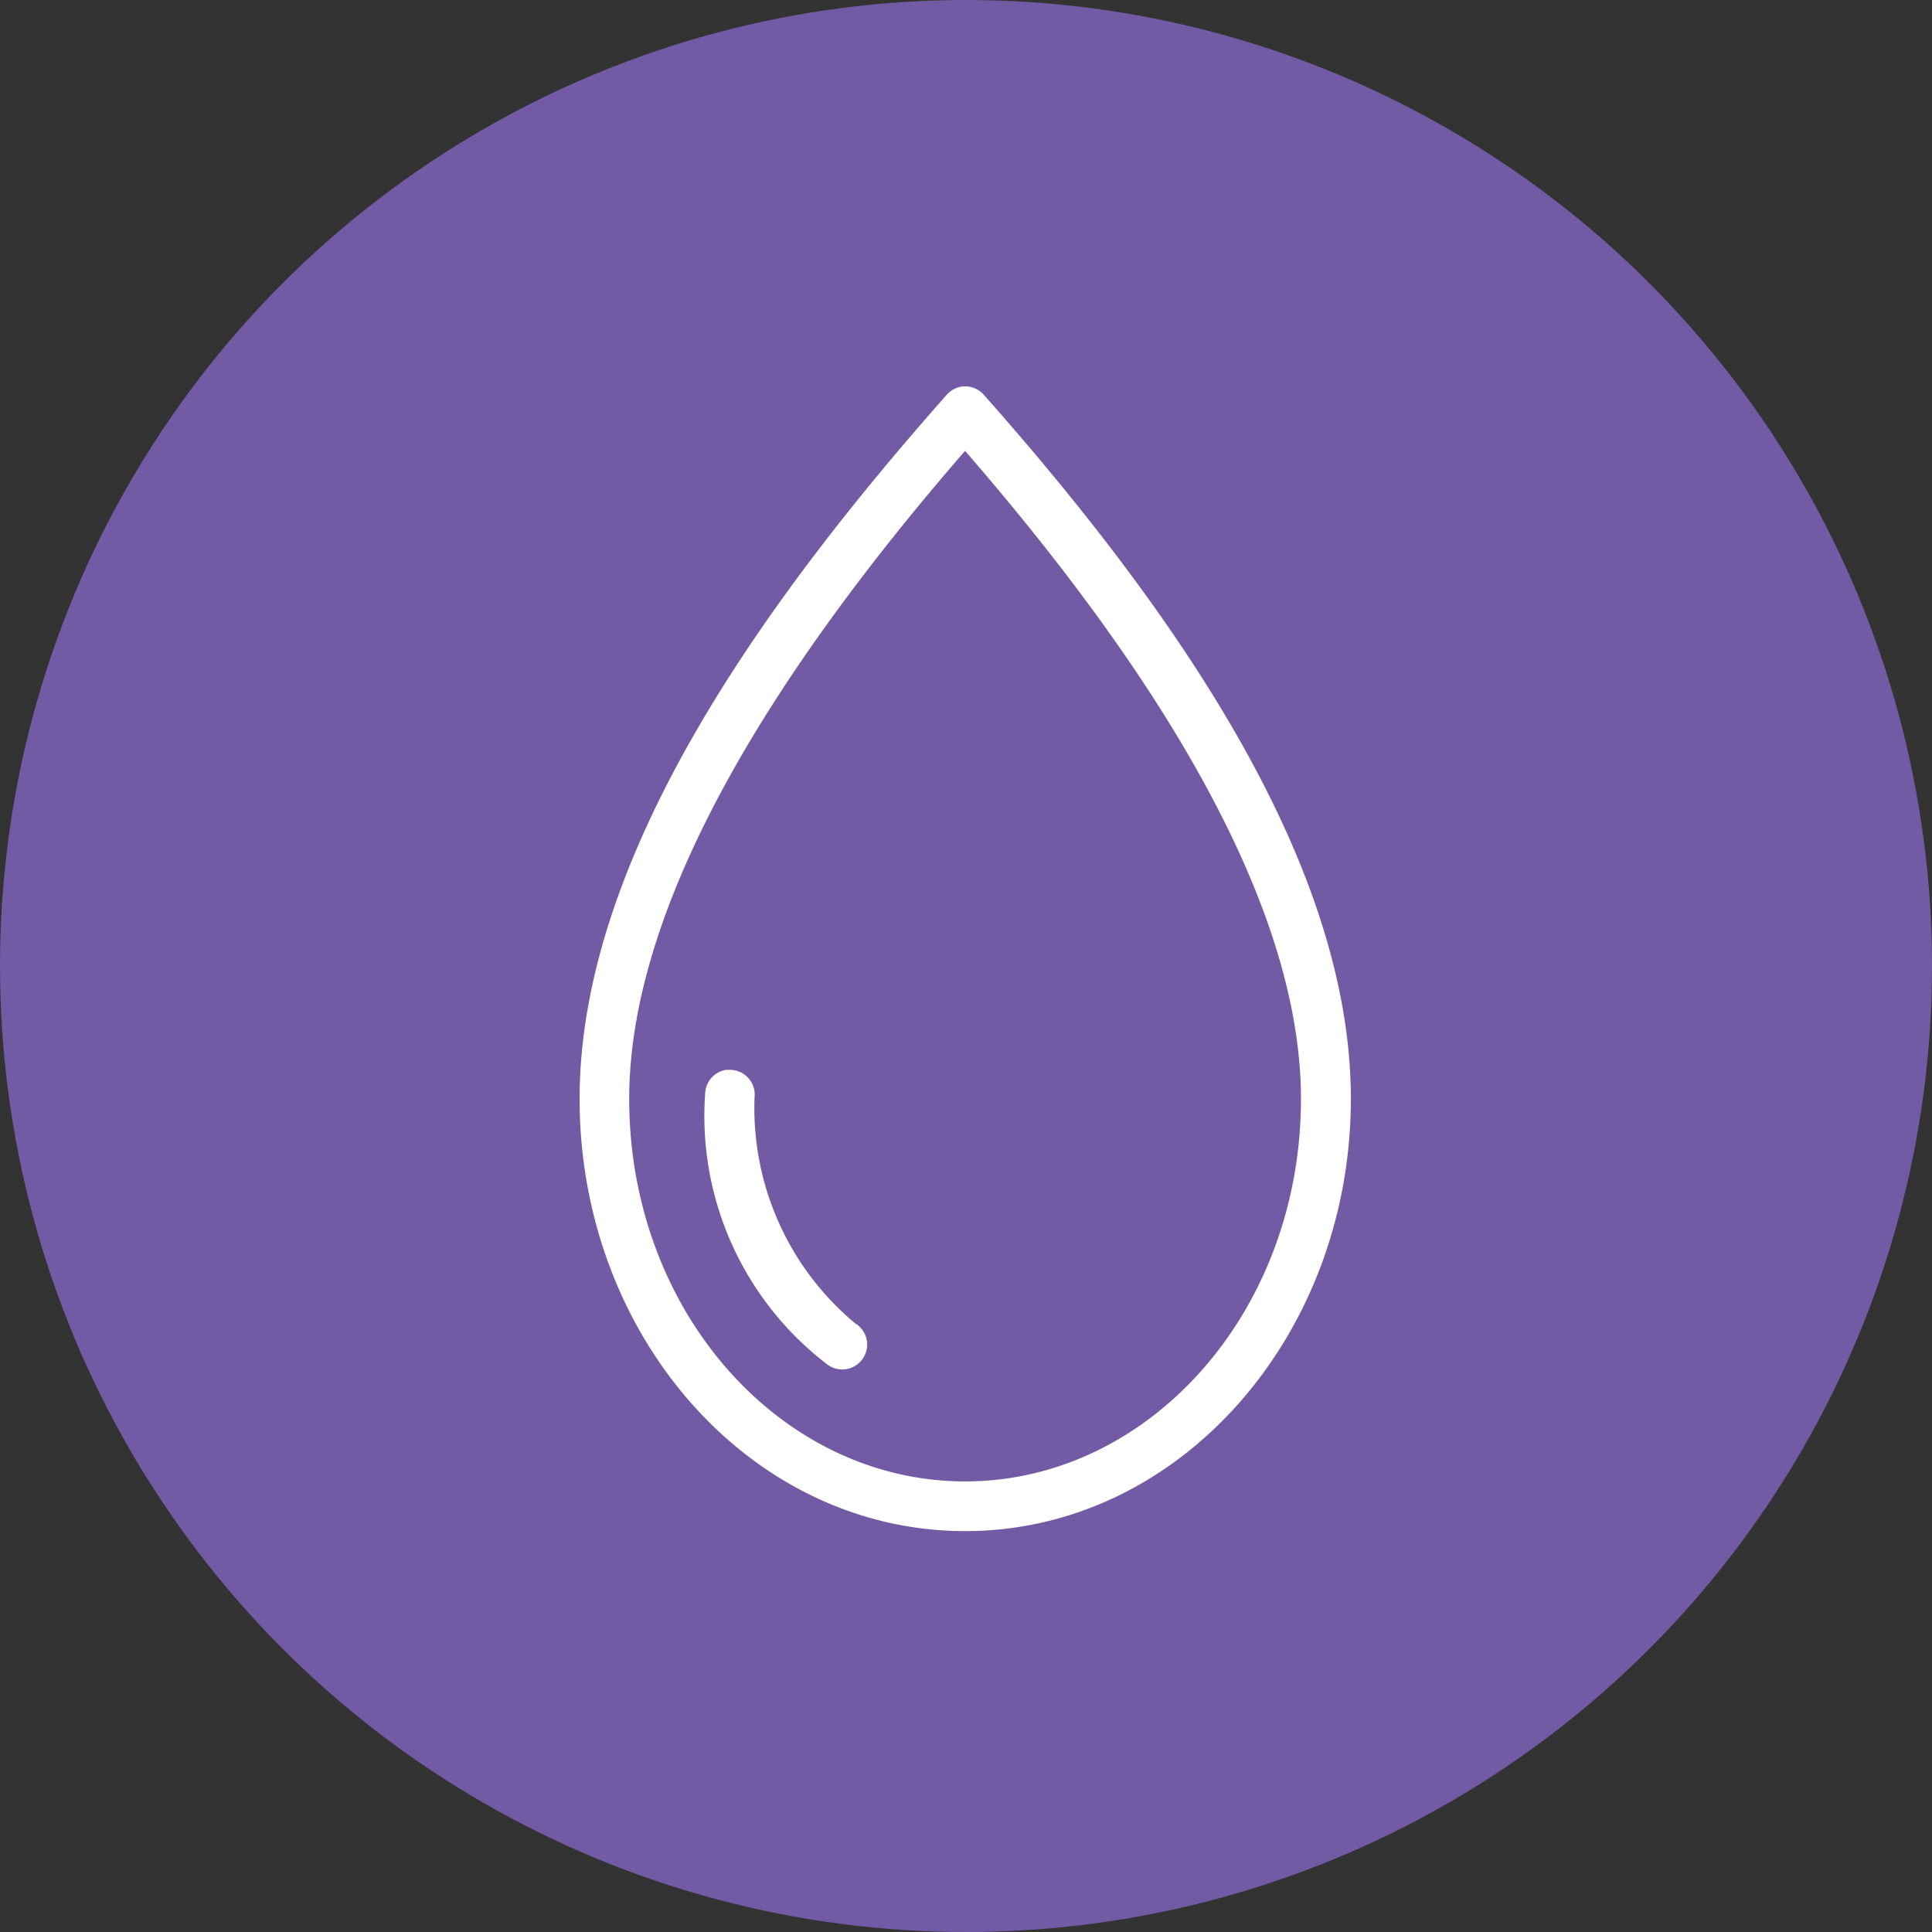 <svg xmlns="http://www.w3.org/2000/svg" xmlns:xlink="http://www.w3.org/1999/xlink" width="40" height="40" viewBox="0 0 40 40">
  <rect x="0" y="0" width="40" height="40" fill="#333333" stroke="none"/>
  <defs>
    <clipPath id="clip-path">
      <rect id="Rettangolo_12" data-name="Rettangolo 12" width="15.968" height="23.702" fill="#fff"/>
    </clipPath>
  </defs>
  <g id="Raggruppa_95" data-name="Raggruppa 95" transform="translate(-1630 -446)">
    <circle id="Ellisse_11" data-name="Ellisse 11" cx="20" cy="20" r="20" transform="translate(1630 446)" fill="#725aa4"/>
    <g id="Raggruppa_15" data-name="Raggruppa 15" transform="translate(1642 454)">
      <g id="Raggruppa_14" data-name="Raggruppa 14" transform="translate(0 0)" clip-path="url(#clip-path)">
        <path id="Tracciato_43" data-name="Tracciato 43" d="M7.9.006A.511.511,0,0,0,7.6.175C3.69,4.589,0,9.83,0,14.751S3.548,23.7,7.984,23.7s7.984-4.046,7.984-8.951c0-4.921-3.69-10.162-7.6-14.576A.513.513,0,0,0,7.9.006m.08,1.328c3.687,4.248,6.955,9.179,6.955,13.417,0,4.41-3.145,7.92-6.955,7.92s-6.953-3.51-6.953-7.92c0-4.237,3.267-9.169,6.954-13.417ZM3.051,14.147a.515.515,0,0,0-.45.475A6.47,6.47,0,0,0,5.12,20.243a.515.515,0,1,0,.606-.832L5.707,19.4a5.8,5.8,0,0,1-2.085-4.676.514.514,0,0,0-.452-.571.464.464,0,0,0-.119,0Z" transform="translate(0 0)" fill="#fff"/>
      </g>
    </g>
  </g>
</svg>
